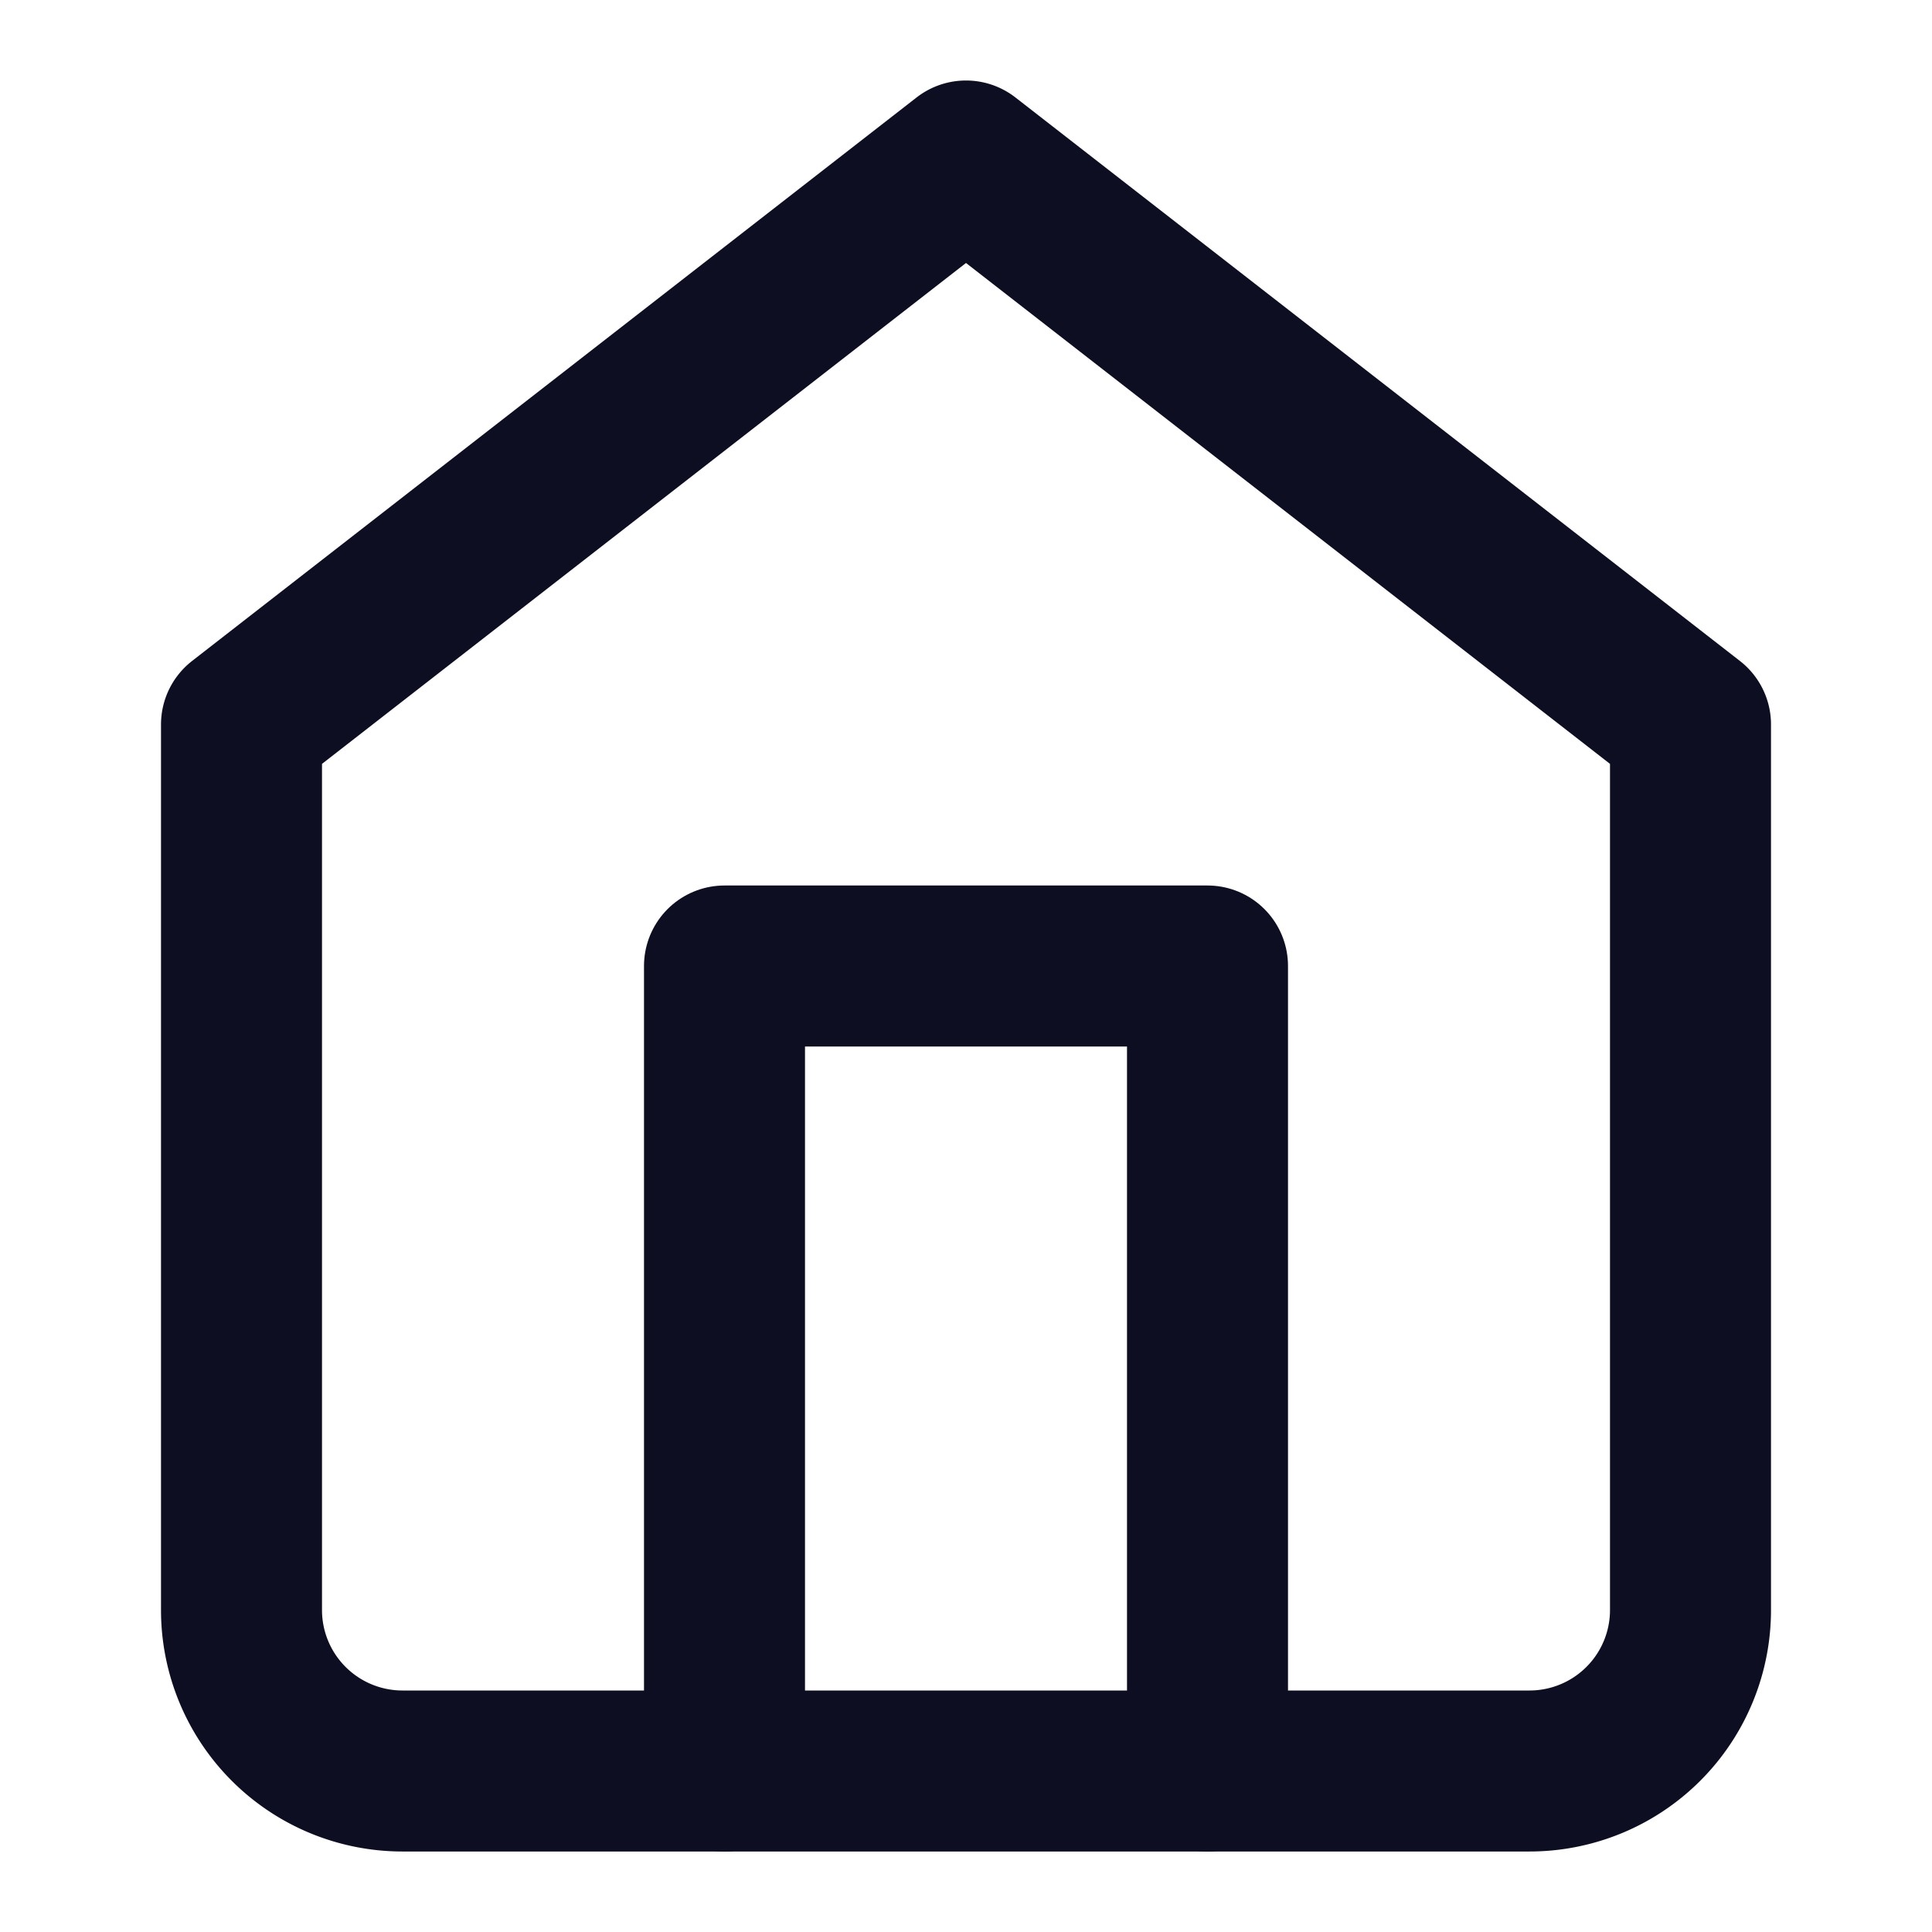 <svg xmlns="http://www.w3.org/2000/svg" width="24" height="24" viewBox="0 0 24 24" fill="none" stroke="#0D0E22" stroke-width="2" stroke-linecap="round" stroke-linejoin="round" class="feather feather-home"><path d="M3 9l9-7 9 7v11a2 2 0 0 1-2 2H5a2 2 0 0 1-2-2z"></path><polyline points="9 22 9 12 15 12 15 22"></polyline></svg>
